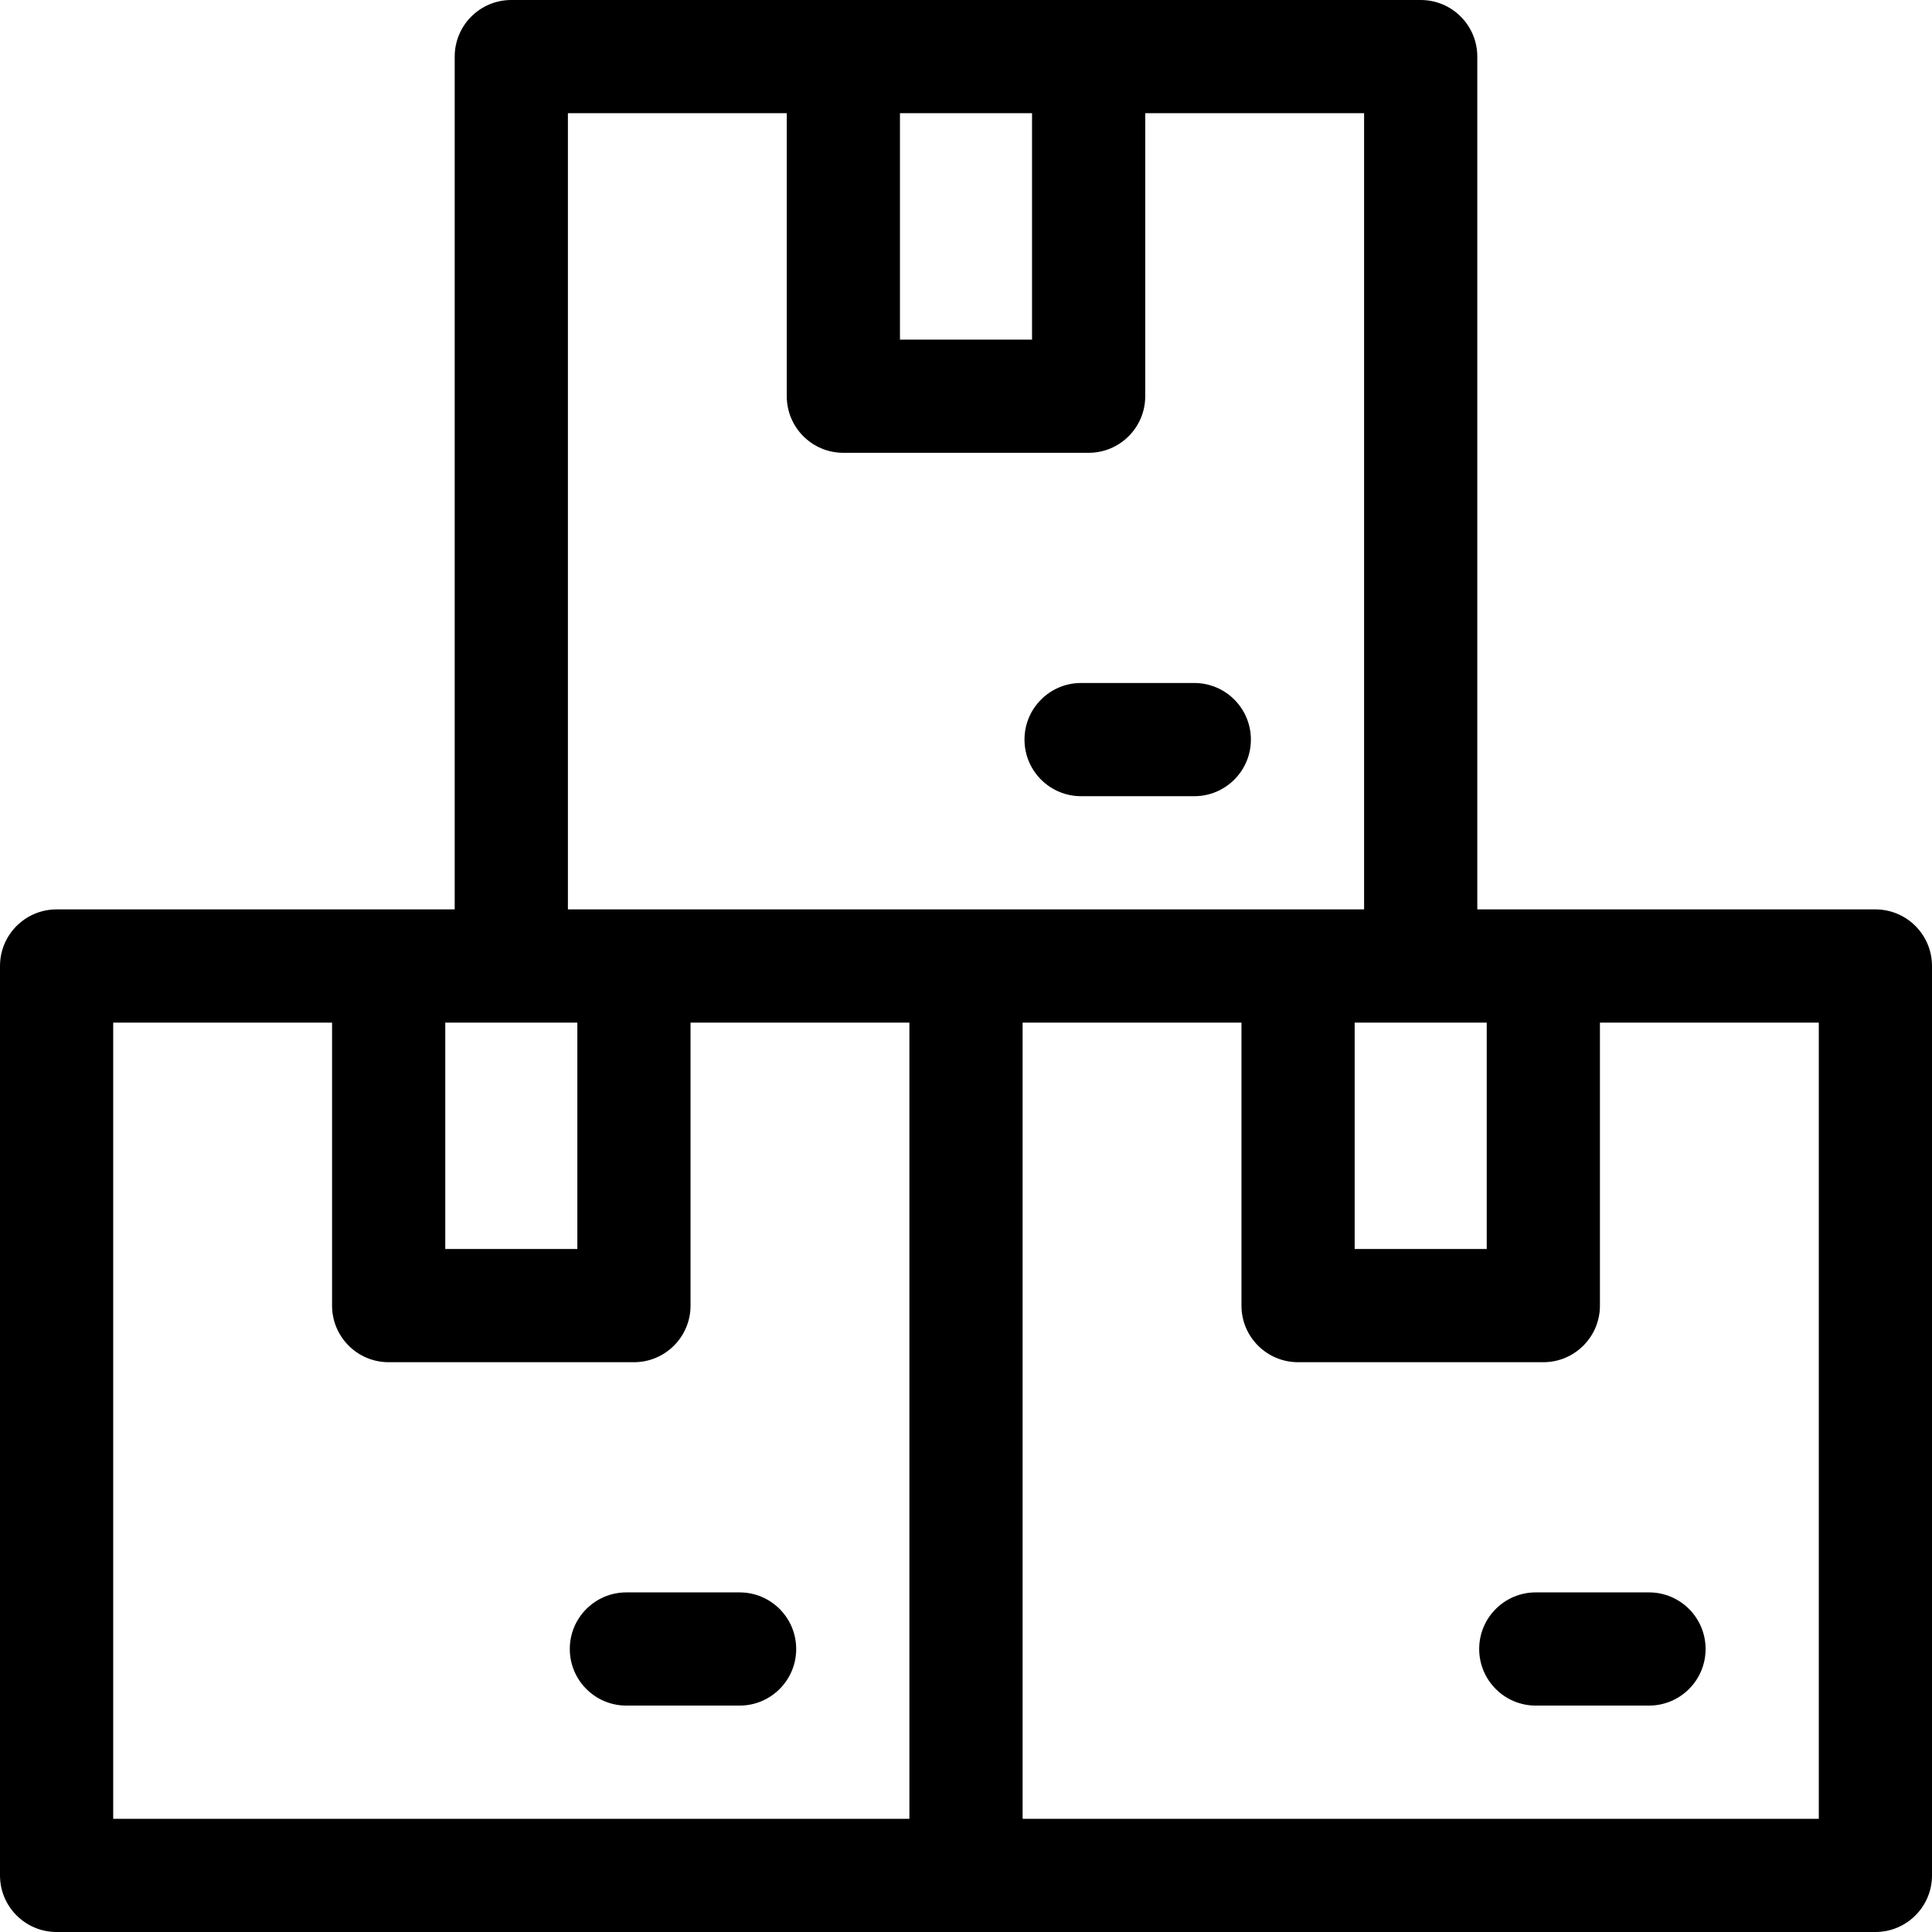 <svg id="Capa_1" enable-background="new 0 0 512 512" height="512" viewBox="0 0 512 512" width="512" xmlns="http://www.w3.org/2000/svg"><g><path d="m196 422h-30c-8.284 0-15 6.716-15 15s6.716 15 15 15h30c8.284 0 15-6.716 15-15s-6.716-15-15-15z"/><path d="m286.5 211h30c8.284 0 15-6.716 15-15s-6.716-15-15-15h-30c-8.284 0-15 6.716-15 15s6.716 15 15 15z"/><path d="m497 241h-105.5v-226c0-8.284-6.716-15-15-15h-241c-8.284 0-15 6.716-15 15v226h-105.5c-8.284 0-15 6.716-15 15v241c0 8.284 6.716 15 15 15h482c8.284 0 15-6.716 15-15v-241c0-8.284-6.716-15-15-15zm-138 30h35v60h-35zm-120.5-241h35v60h-35zm-88 0h58v75c0 8.284 6.716 15 15 15h65c8.284 0 15-6.716 15-15v-75h58v211h-211zm-32.5 241h35v60h-35zm-88 0h58v75c0 8.284 6.716 15 15 15h65c8.284 0 15-6.716 15-15v-75h58v211h-211zm452 211h-211v-211h58v75c0 8.284 6.716 15 15 15h65c8.284 0 15-6.716 15-15v-75h58z"/><path d="m407 422c-8.284 0-15 6.716-15 15s6.716 15 15 15h30c8.284 0 15-6.716 15-15s-6.716-15-15-15z"/></g></svg>